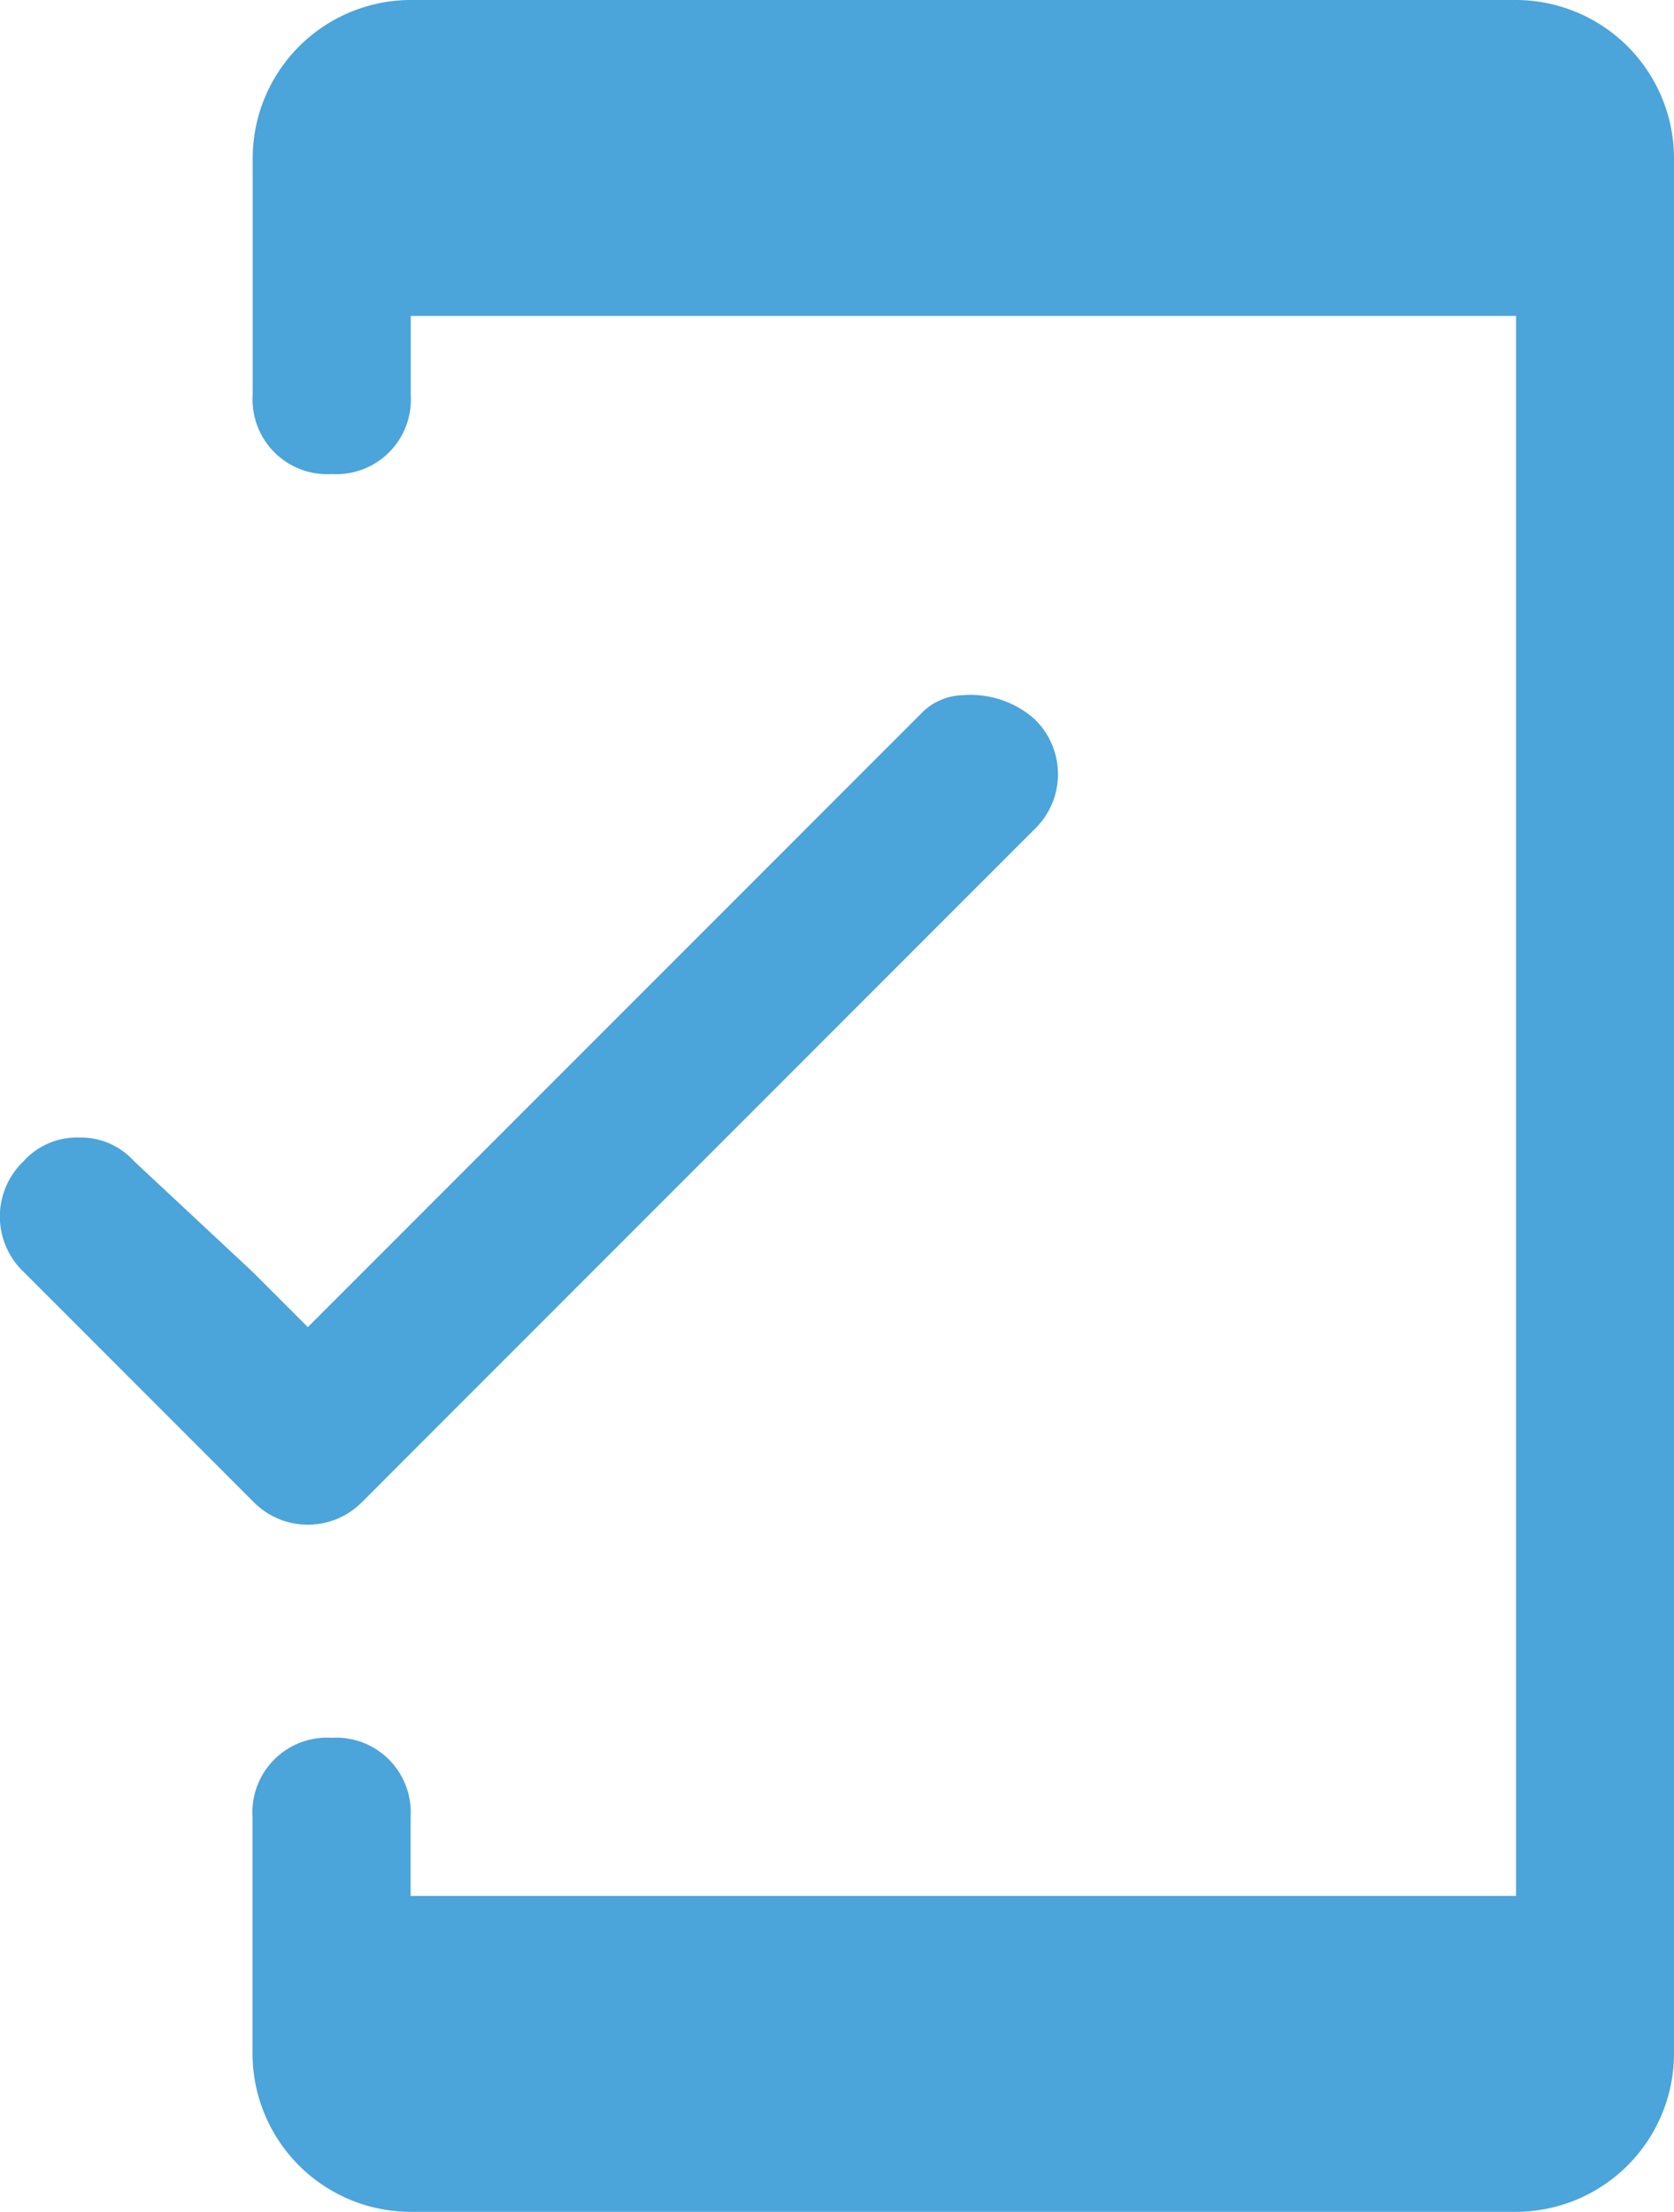 <svg xmlns="http://www.w3.org/2000/svg" xmlns:xlink="http://www.w3.org/1999/xlink" width="65.658" height="86.718" viewBox="0 0 65.658 86.718">
  <defs>
    <linearGradient id="linear-gradient" x1="0.5" x2="0.5" y2="1" gradientUnits="objectBoundingBox">
      <stop offset="0" stop-color="#4ba4da"/>
      <stop offset="1" stop-color="#4ba4da"/>
    </linearGradient>
  </defs>
  <g id="noun-mobile-friendly-4148485" transform="translate(-18.324 -2)">
    <g id="Group_54768" data-name="Group 54768" transform="translate(28.235 2)">
      <path id="Path_171925" data-name="Path 171925" d="M60.053,2H16.694A6.212,6.212,0,0,0,10.5,8.194v9.291a2.926,2.926,0,0,0,3.1,3.1,2.926,2.926,0,0,0,3.1-3.1v-3.1H60.053V76.33H16.694v-3.1a2.926,2.926,0,0,0-3.1-3.1,2.926,2.926,0,0,0-3.1,3.1v9.291a6.212,6.212,0,0,0,6.194,6.194H60.053a6.212,6.212,0,0,0,6.194-6.194V8.194A6.212,6.212,0,0,0,60.053,2Z" transform="translate(-10.5 -2)" fill="url(#linear-gradient)"/>
    </g>
    <path id="Path_171926" data-name="Path 171926" d="M21.547,42.39,23.4,40.532l21.68-21.68,2.787-2.787a2.994,2.994,0,0,0,0-4.336,3.786,3.786,0,0,0-2.787-.929,2.366,2.366,0,0,0-1.549.619L23.4,31.55l-4.026,4.026-2.168-2.168-4.646-4.336a2.812,2.812,0,0,0-2.168-.929,2.812,2.812,0,0,0-2.168.929,2.994,2.994,0,0,0,0,4.336l8.982,8.982h0a2.989,2.989,0,0,0,4.336,0Z" transform="translate(11.024 18.454)" fill="url(#linear-gradient)"/>
  </g>
</svg>
